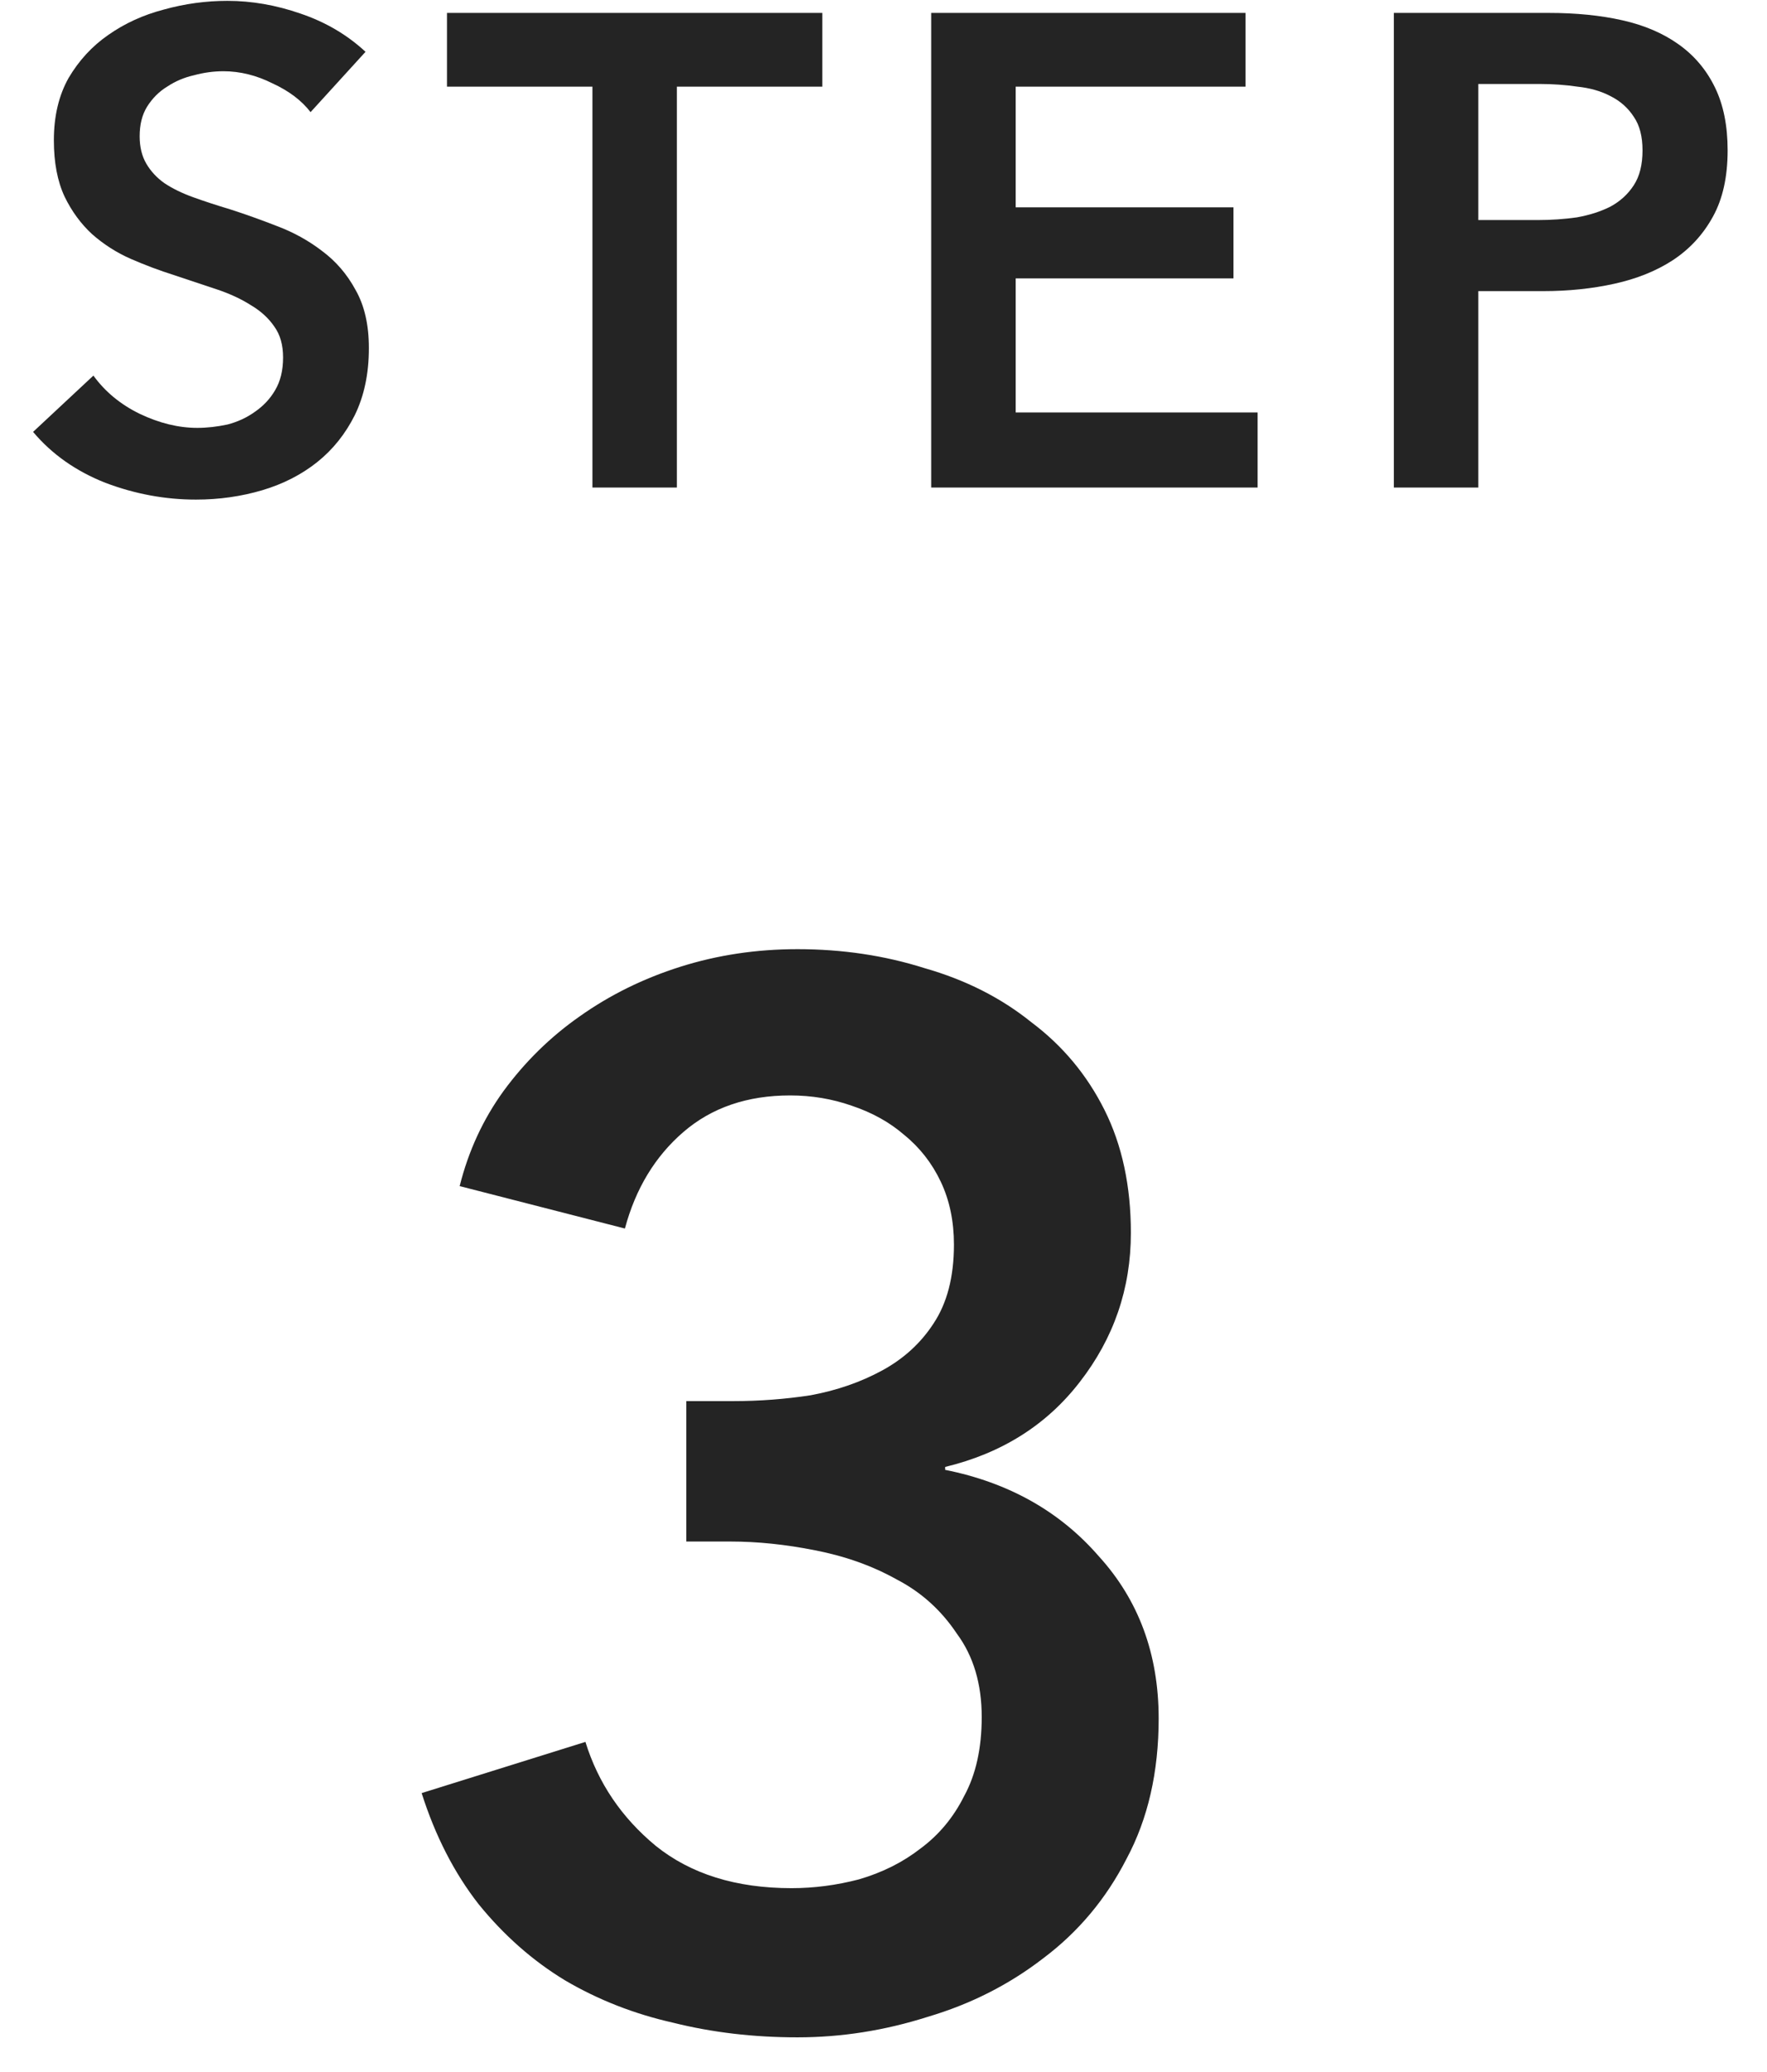 <svg width="29" height="34" viewBox="0 0 29 34" fill="none" xmlns="http://www.w3.org/2000/svg">
<path d="M11.264 22.991H12.032C12.464 22.991 12.888 22.959 13.304 22.895C13.736 22.815 14.128 22.679 14.48 22.487C14.832 22.295 15.112 22.039 15.32 21.719C15.544 21.383 15.656 20.951 15.656 20.423C15.656 20.039 15.584 19.695 15.44 19.391C15.296 19.087 15.096 18.831 14.84 18.623C14.6 18.415 14.312 18.255 13.976 18.143C13.656 18.031 13.32 17.975 12.968 17.975C12.264 17.975 11.68 18.175 11.216 18.575C10.752 18.975 10.432 19.503 10.256 20.159L7.544 19.463C7.688 18.887 7.928 18.367 8.264 17.903C8.616 17.423 9.032 17.015 9.512 16.679C10.008 16.327 10.56 16.055 11.168 15.863C11.776 15.671 12.416 15.575 13.088 15.575C13.824 15.575 14.52 15.679 15.176 15.887C15.848 16.079 16.432 16.375 16.928 16.775C17.44 17.159 17.84 17.639 18.128 18.215C18.416 18.791 18.56 19.463 18.56 20.231C18.56 21.143 18.28 21.959 17.72 22.679C17.176 23.383 16.44 23.847 15.512 24.071V24.119C16.552 24.327 17.392 24.799 18.032 25.535C18.688 26.255 19.016 27.143 19.016 28.199C19.016 29.079 18.84 29.847 18.488 30.503C18.152 31.159 17.696 31.703 17.12 32.135C16.56 32.567 15.928 32.887 15.224 33.095C14.52 33.319 13.808 33.431 13.088 33.431C12.368 33.431 11.688 33.351 11.048 33.191C10.408 33.047 9.816 32.815 9.272 32.495C8.744 32.175 8.272 31.759 7.856 31.247C7.456 30.735 7.144 30.127 6.92 29.423L9.608 28.583C9.816 29.255 10.2 29.823 10.76 30.287C11.336 30.751 12.08 30.983 12.992 30.983C13.36 30.983 13.728 30.935 14.096 30.839C14.48 30.727 14.816 30.559 15.104 30.335C15.408 30.111 15.648 29.823 15.824 29.471C16.016 29.119 16.112 28.687 16.112 28.175C16.112 27.631 15.976 27.175 15.704 26.807C15.448 26.423 15.12 26.127 14.72 25.919C14.32 25.695 13.872 25.535 13.376 25.439C12.896 25.343 12.432 25.295 11.984 25.295H11.264V22.991Z" fill="#242424"/>
<path d="M22.876 0.212H25.417C25.865 0.212 26.268 0.252 26.627 0.333C26.987 0.414 27.295 0.546 27.551 0.729C27.808 0.912 28.006 1.147 28.145 1.433C28.285 1.719 28.354 2.064 28.354 2.467C28.354 2.9 28.274 3.263 28.112 3.556C27.951 3.849 27.731 4.088 27.452 4.271C27.181 4.447 26.862 4.575 26.495 4.656C26.129 4.737 25.74 4.777 25.329 4.777H24.262V8H22.876V0.212ZM25.23 3.611C25.458 3.611 25.674 3.596 25.879 3.567C26.085 3.53 26.268 3.472 26.429 3.391C26.591 3.303 26.719 3.186 26.814 3.039C26.91 2.892 26.957 2.702 26.957 2.467C26.957 2.24 26.91 2.056 26.814 1.917C26.719 1.77 26.591 1.657 26.429 1.576C26.275 1.495 26.096 1.444 25.89 1.422C25.692 1.393 25.487 1.378 25.274 1.378H24.262V3.611H25.23Z" fill="#242424"/>
<path d="M15.283 0.212H20.442V1.422H16.669V3.402H20.244V4.568H16.669V6.768H20.64V8H15.283V0.212Z" fill="#242424"/>
<path d="M9.723 1.422H7.336V0.212H13.496V1.422H11.109V8H9.723V1.422Z" fill="#242424"/>
<path d="M5.097 1.84C4.95 1.649 4.741 1.491 4.47 1.367C4.206 1.235 3.938 1.169 3.667 1.169C3.506 1.169 3.344 1.191 3.183 1.235C3.022 1.271 2.875 1.334 2.743 1.422C2.611 1.502 2.501 1.612 2.413 1.752C2.332 1.884 2.292 2.045 2.292 2.236C2.292 2.412 2.329 2.562 2.402 2.687C2.475 2.811 2.574 2.918 2.699 3.006C2.831 3.094 2.989 3.171 3.172 3.237C3.355 3.303 3.557 3.369 3.777 3.435C4.026 3.515 4.283 3.607 4.547 3.71C4.818 3.812 5.064 3.948 5.284 4.117C5.511 4.285 5.695 4.498 5.834 4.755C5.981 5.011 6.054 5.33 6.054 5.712C6.054 6.13 5.977 6.496 5.823 6.812C5.669 7.12 5.464 7.376 5.207 7.582C4.95 7.787 4.65 7.941 4.305 8.044C3.96 8.146 3.597 8.198 3.216 8.198C2.71 8.198 2.215 8.106 1.731 7.923C1.247 7.732 0.851 7.453 0.543 7.087L1.533 6.163C1.724 6.427 1.977 6.636 2.292 6.79C2.615 6.944 2.93 7.021 3.238 7.021C3.399 7.021 3.564 7.002 3.733 6.966C3.902 6.922 4.052 6.852 4.184 6.757C4.323 6.661 4.433 6.544 4.514 6.405C4.602 6.258 4.646 6.078 4.646 5.866C4.646 5.66 4.598 5.492 4.503 5.36C4.408 5.22 4.279 5.103 4.118 5.008C3.957 4.905 3.766 4.817 3.546 4.744C3.326 4.67 3.095 4.593 2.853 4.513C2.618 4.439 2.384 4.351 2.149 4.249C1.914 4.146 1.702 4.01 1.511 3.842C1.328 3.673 1.177 3.468 1.06 3.226C0.943 2.976 0.884 2.668 0.884 2.302C0.884 1.906 0.965 1.565 1.126 1.279C1.295 0.993 1.511 0.758 1.775 0.575C2.046 0.384 2.351 0.245 2.688 0.157C3.033 0.061 3.381 0.014 3.733 0.014C4.129 0.014 4.529 0.083 4.932 0.223C5.343 0.362 5.698 0.571 5.999 0.85L5.097 1.84Z" fill="#242424"/>
</svg>
